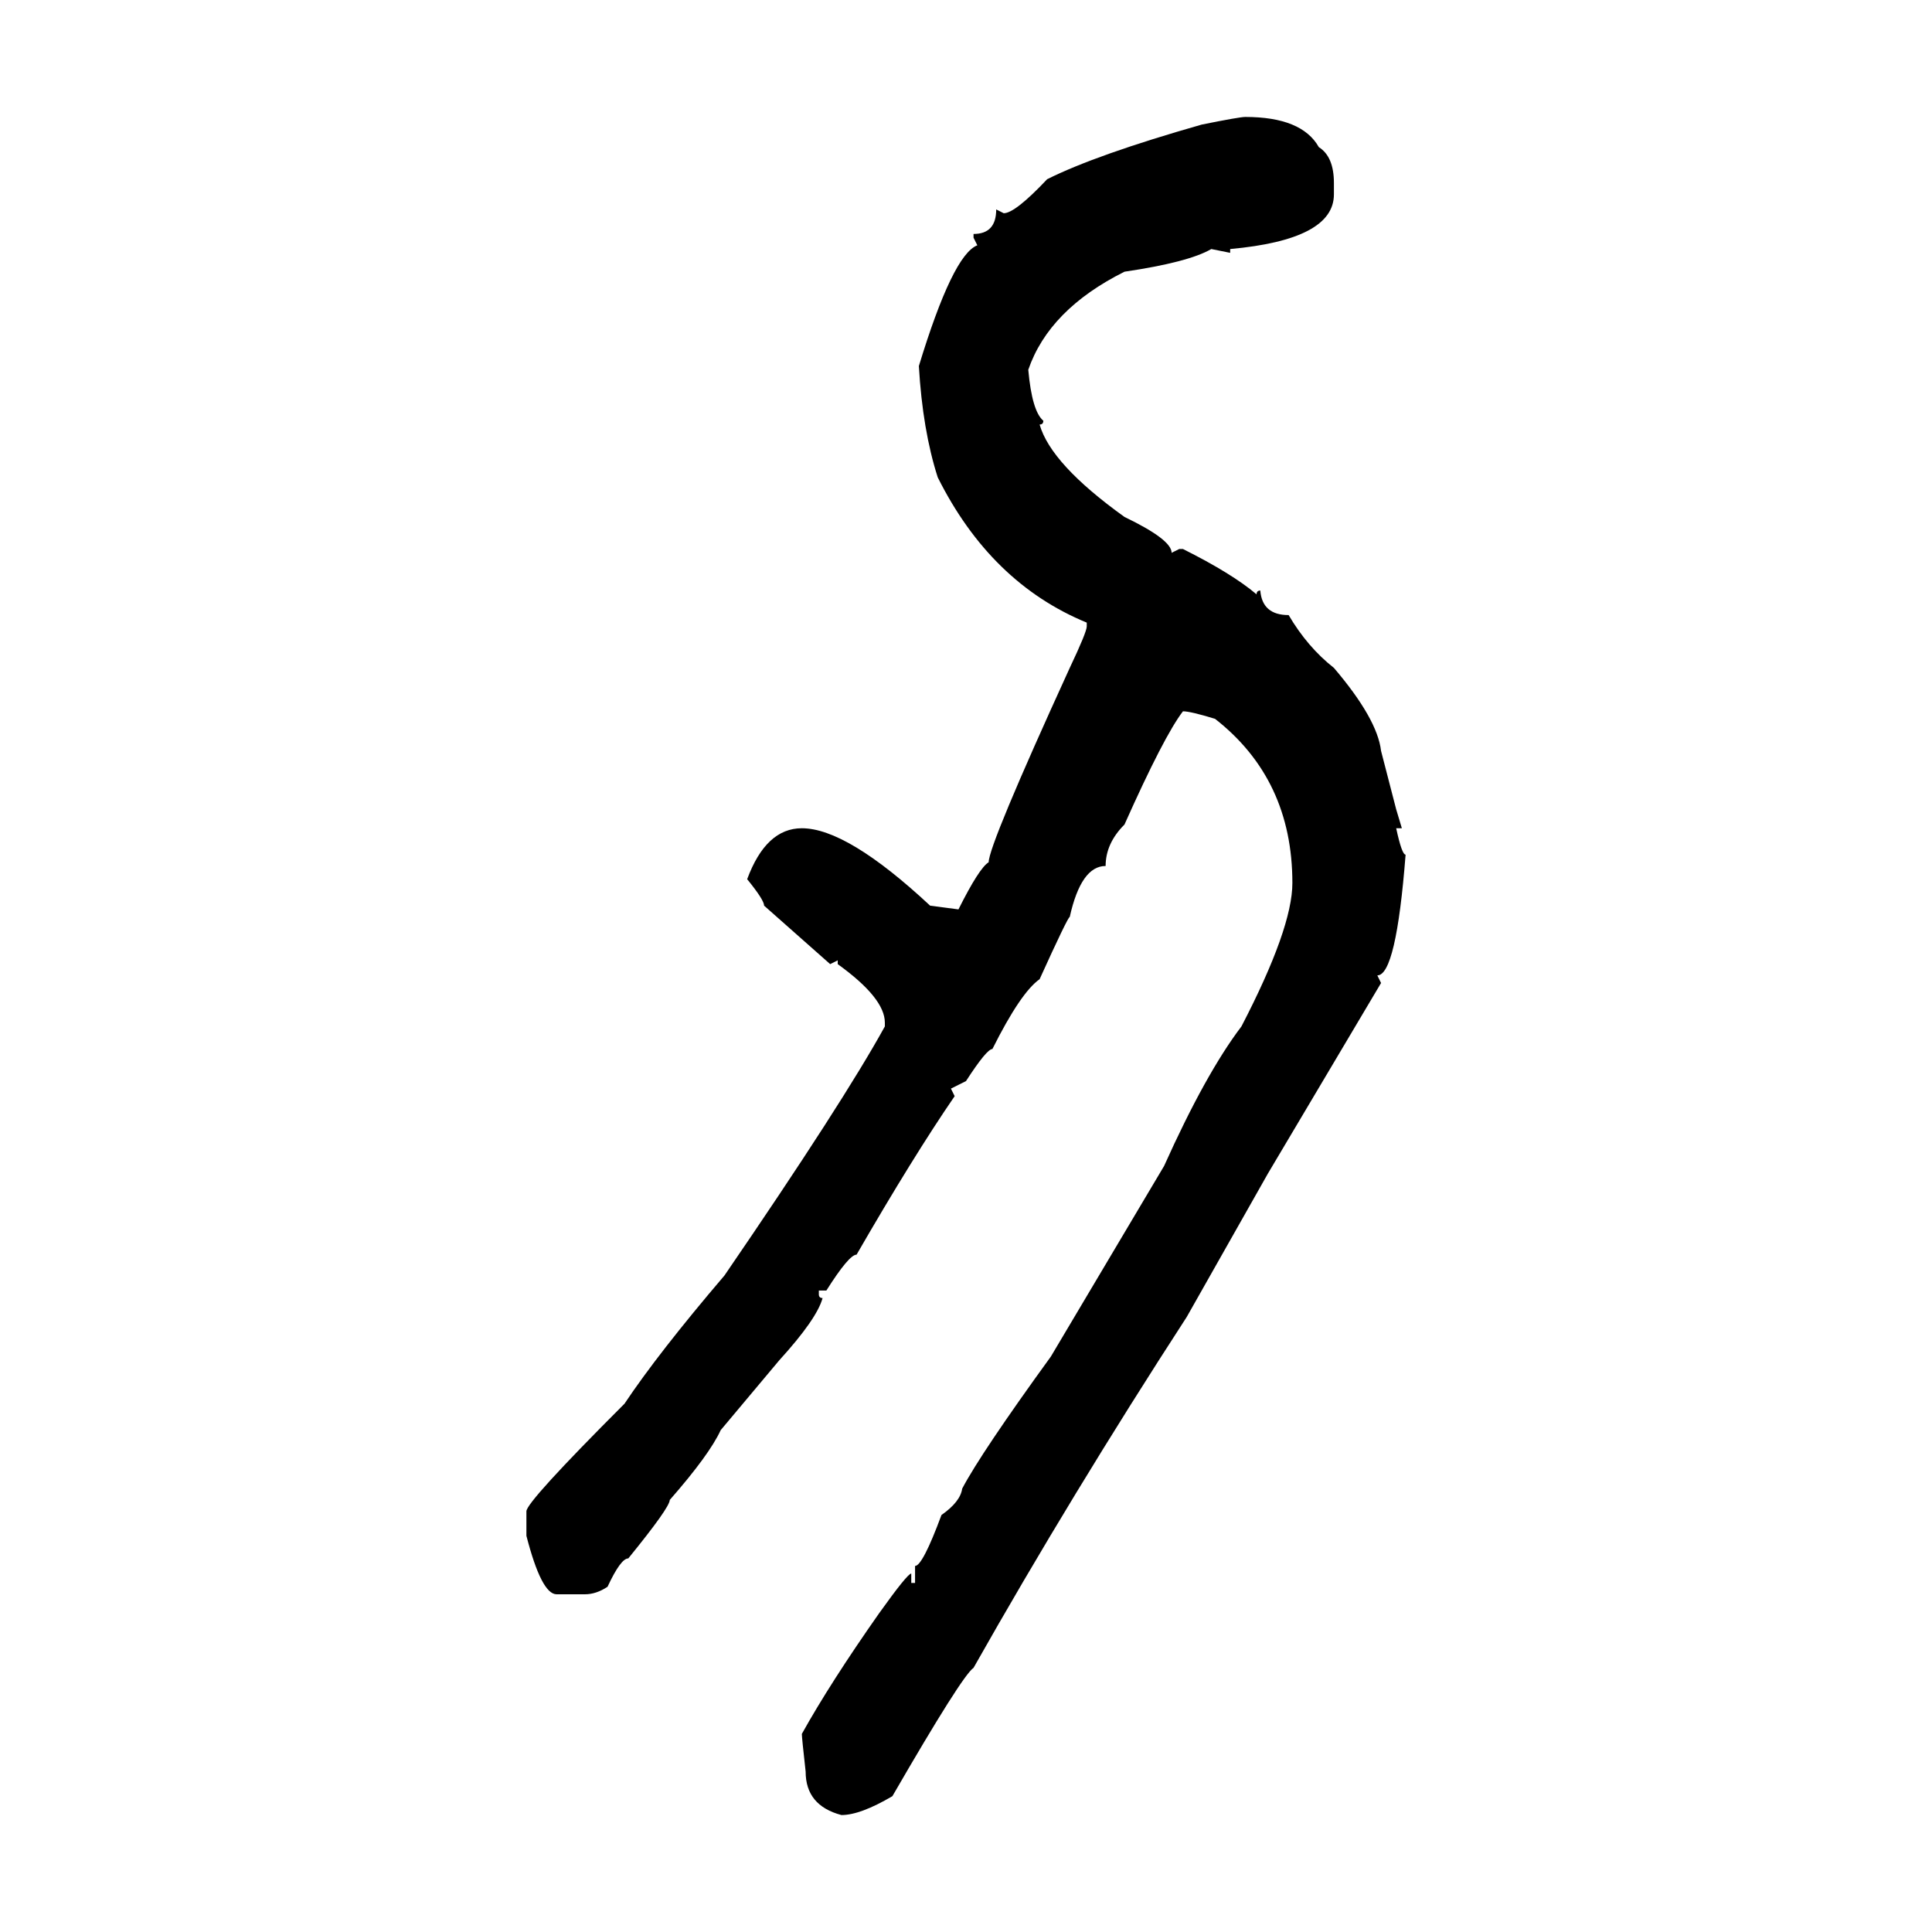 <svg xmlns="http://www.w3.org/2000/svg" xmlns:xlink="http://www.w3.org/1999/xlink" width="300" height="300"><path d="M193.36 18.16L193.36 18.16Q202.15 18.16 204.79 22.85L204.79 22.85Q207.13 24.32 207.13 28.42L207.13 28.42L207.13 30.18Q207.13 37.21 191.02 38.67L191.02 38.67L191.02 39.26L188.09 38.67Q184.57 40.72 174.61 42.19L174.61 42.19Q162.89 48.05 159.67 57.42L159.67 57.42Q160.25 63.87 162.01 65.33L162.01 65.33Q162.01 65.92 161.43 65.92L161.43 65.92Q163.18 72.07 174.61 80.27L174.61 80.27Q181.93 83.79 181.93 85.84L181.93 85.84L183.11 85.25L183.69 85.25Q191.31 89.06 195.12 92.29L195.12 92.29Q195.12 91.70 195.70 91.70L195.70 91.70Q196.00 95.51 200.10 95.51L200.10 95.51Q203.03 100.49 207.13 103.71L207.13 103.71Q213.87 111.62 214.45 116.60L214.45 116.60L216.80 125.68L217.68 128.61L216.80 128.61Q217.68 132.71 218.26 132.71L218.26 132.71Q216.80 151.46 213.87 151.46L213.87 151.46L214.45 152.64L196.88 182.23L184.28 204.49Q166.41 232.03 151.17 258.98L151.17 258.98Q149.41 260.16 138.57 278.91L138.57 278.91Q133.59 281.84 130.66 281.84L130.66 281.84Q125.10 280.37 125.10 275.10L125.10 275.10Q124.51 269.82 124.51 269.24L124.51 269.24Q128.91 261.33 136.52 250.49L136.52 250.49Q140.92 244.34 141.50 244.34L141.50 244.34L141.50 245.80L142.09 245.80L142.09 243.16Q143.26 243.16 146.19 235.25L146.19 235.25Q149.12 233.20 149.41 231.15L149.41 231.15Q152.34 225.59 163.18 210.64L163.18 210.64L180.76 181.05Q187.21 166.70 192.77 159.38L192.77 159.38Q200.68 144.14 200.68 137.11L200.68 137.11Q200.68 121.00 188.67 111.62L188.67 111.62Q184.86 110.45 183.69 110.45L183.69 110.45Q180.76 114.26 174.61 128.03L174.61 128.03Q171.68 130.96 171.68 134.47L171.68 134.47Q167.87 134.47 166.11 142.38L166.11 142.38Q165.82 142.38 161.43 152.05L161.43 152.05Q158.50 154.10 154.10 162.89L154.10 162.89Q153.22 162.89 150 167.87L150 167.87L147.66 169.04L148.24 170.21Q141.80 179.59 133.01 194.82L133.01 194.82Q131.84 194.82 128.32 200.39L128.32 200.39L127.15 200.39L127.15 200.98Q127.15 201.56 127.73 201.56L127.73 201.56Q126.86 204.79 121.00 211.23L121.00 211.23L111.91 222.07Q110.16 225.88 104.00 232.91L104.00 232.91Q104.00 234.08 97.56 241.99L97.56 241.99Q96.39 241.99 94.34 246.39L94.34 246.39Q92.58 247.56 90.82 247.56L90.82 247.56L86.43 247.56Q84.08 247.56 81.74 238.48L81.74 238.48L81.74 234.67Q81.74 233.20 96.97 217.97L96.97 217.97Q102.25 210.06 112.50 198.05L112.50 198.05Q130.96 171.09 137.40 159.38L137.40 159.38L137.40 158.79Q137.40 154.98 130.08 149.71L130.08 149.71L130.08 149.12L128.91 149.71L118.65 140.63Q118.65 139.75 116.02 136.52L116.02 136.52Q118.95 128.61 124.51 128.61L124.51 128.61Q131.54 128.61 144.43 140.63L144.43 140.63L148.83 141.21Q152.05 134.77 153.52 133.89L153.52 133.89Q153.52 131.25 166.11 103.71L166.11 103.71Q168.75 98.14 168.75 97.27L168.75 97.27L168.75 96.68Q153.81 90.53 145.61 74.12L145.61 74.12Q143.26 66.80 142.68 56.84L142.68 56.84Q147.95 39.55 151.76 38.09L151.76 38.09L151.17 36.91L151.17 36.33Q154.69 36.33 154.69 32.52L154.69 32.52L155.86 33.11Q157.62 33.11 162.60 27.83L162.60 27.83Q170.21 24.02 186.62 19.34L186.62 19.34Q192.48 18.16 193.36 18.16Z"/></svg>